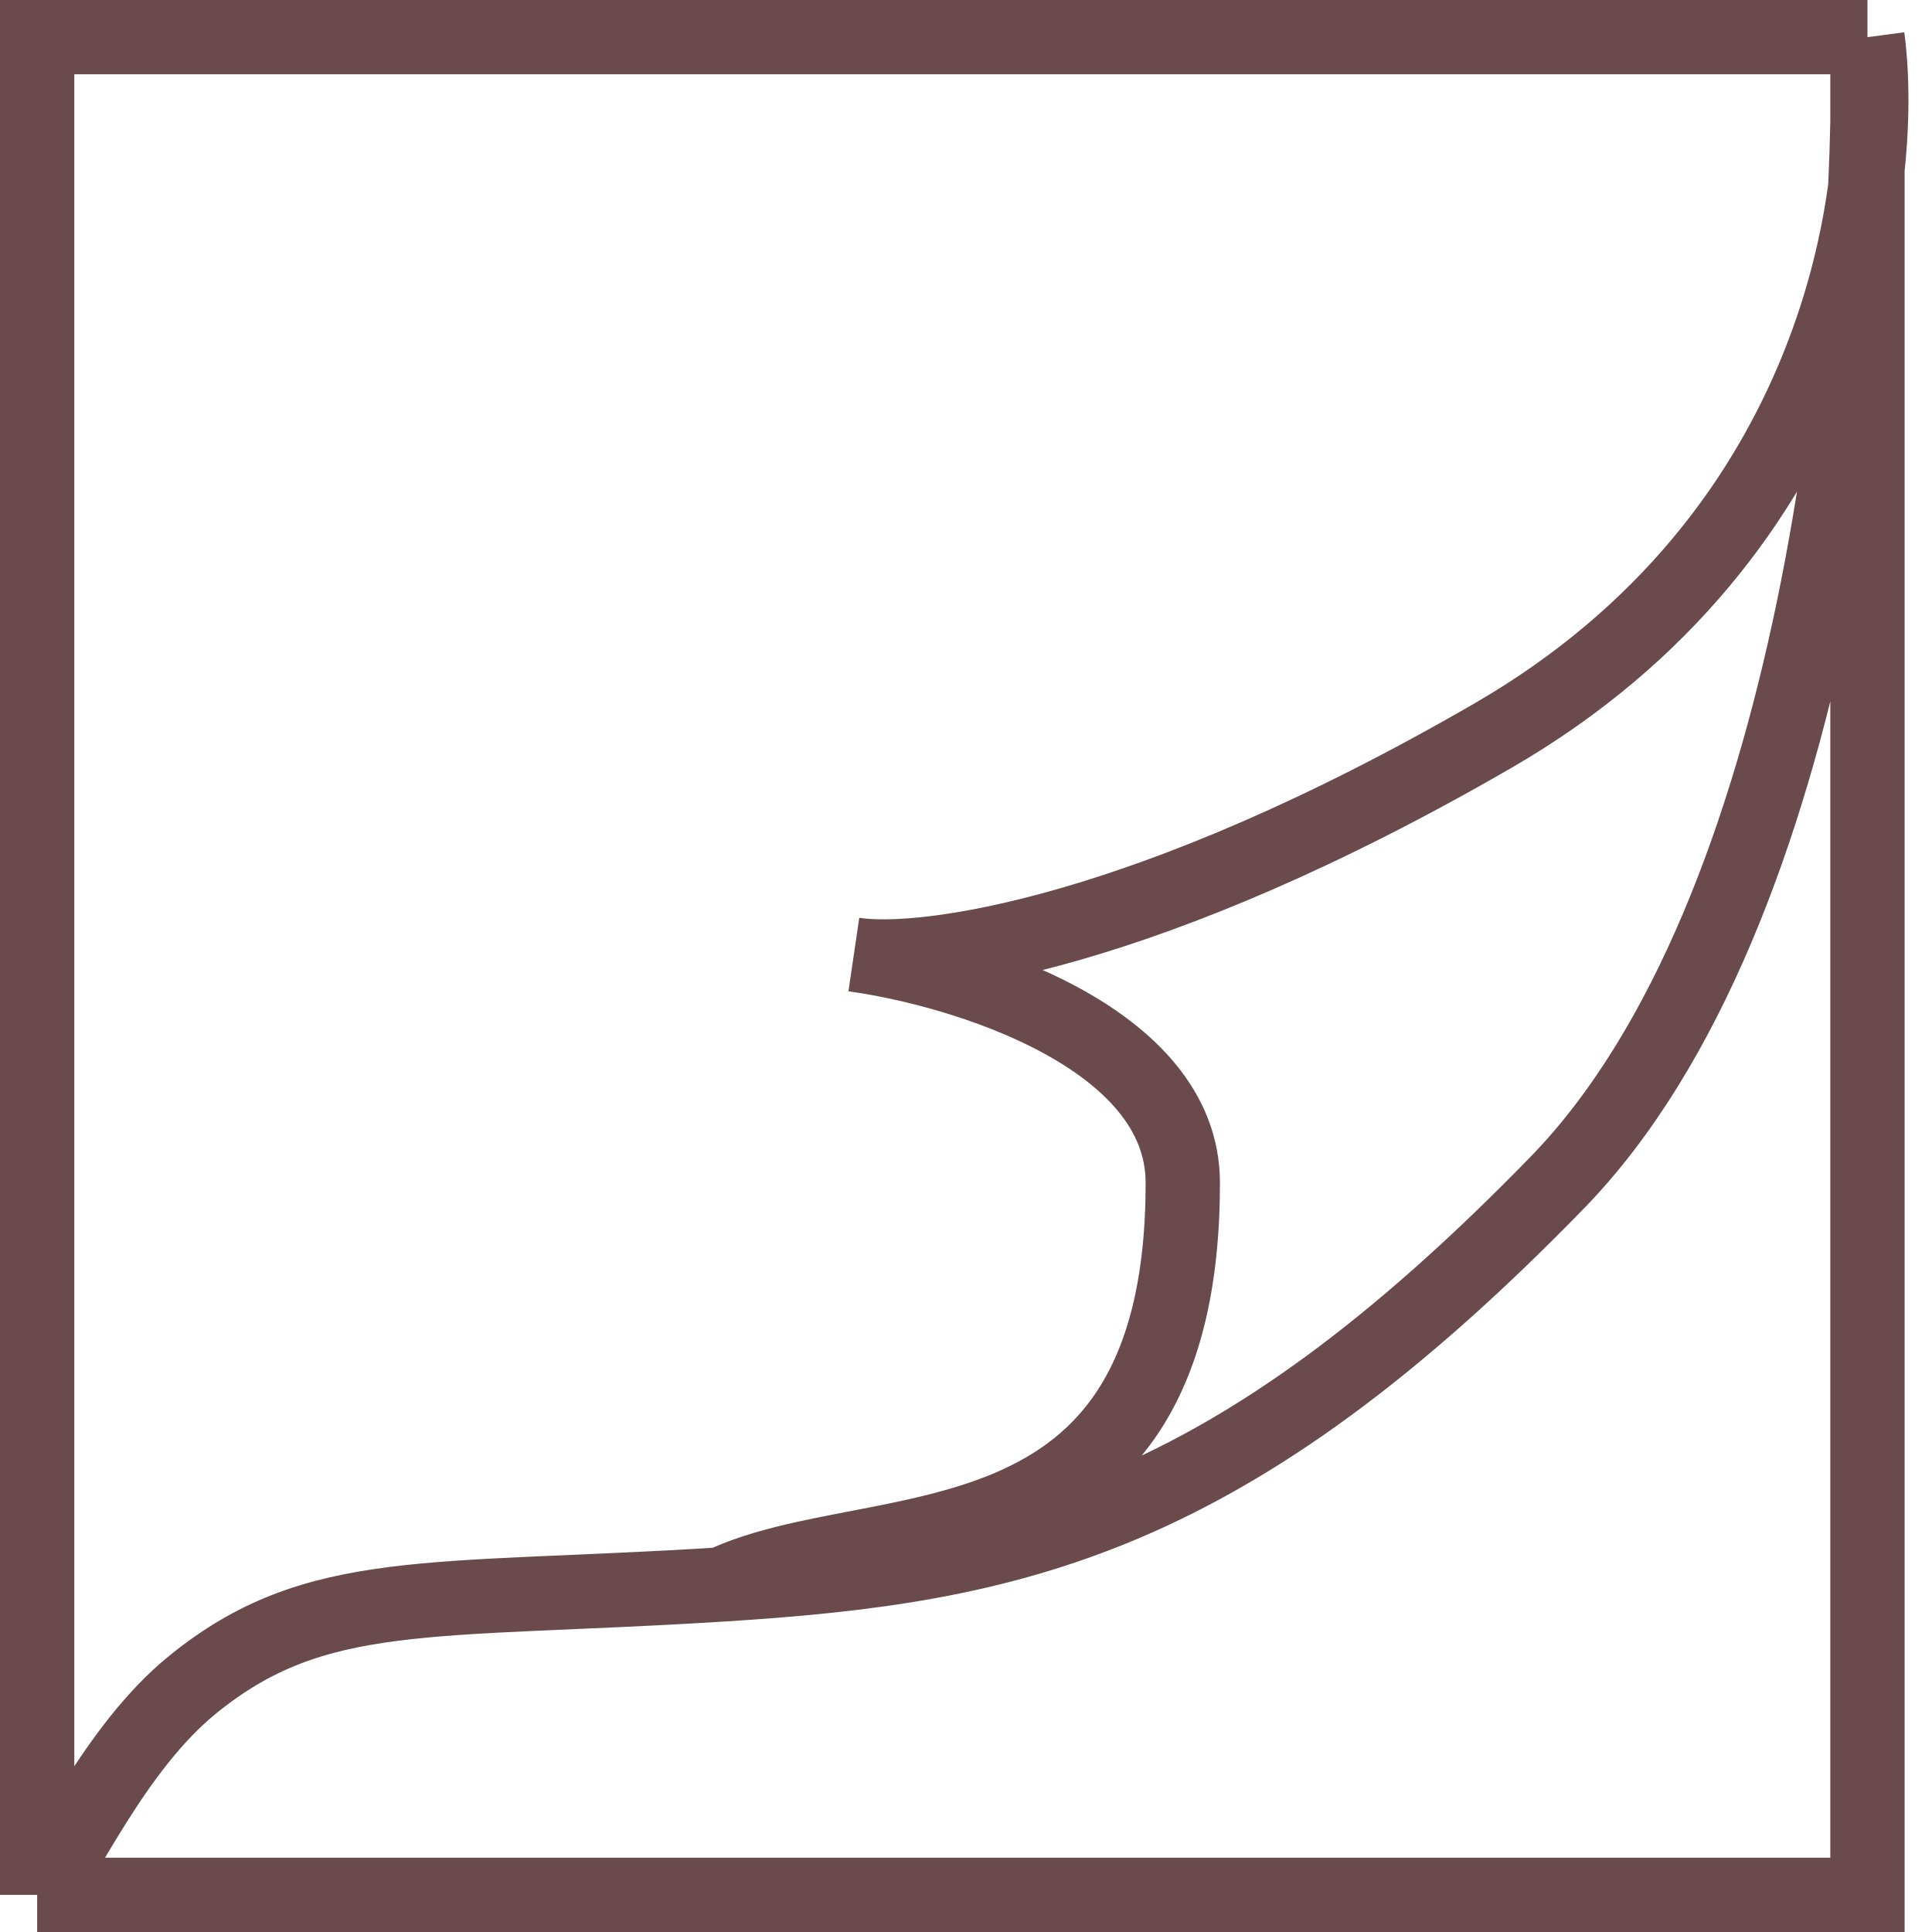 <?xml version="1.0" encoding="UTF-8"?> <svg xmlns="http://www.w3.org/2000/svg" width="52" height="52" viewBox="0 0 52 52" fill="none"><path d="M50.263 1V51H1M50.263 1H1V51M50.263 1C50.427 8.248 48.985 24.563 41.909 31.835C33.064 40.926 27.29 42.155 19.427 42.646M50.263 1C50.795 5.013 49.526 14.391 40.189 19.796C30.853 25.201 24.833 25.98 22.99 25.693C25.939 26.102 31.835 27.904 31.835 31.835C31.835 42.646 23.564 40.681 19.427 42.646M1 51C1.778 50.058 3.085 47.054 5.177 45.349C8.494 42.646 11.565 43.138 19.427 42.646" stroke="#6A4A4C" stroke-width="2"></path></svg> 